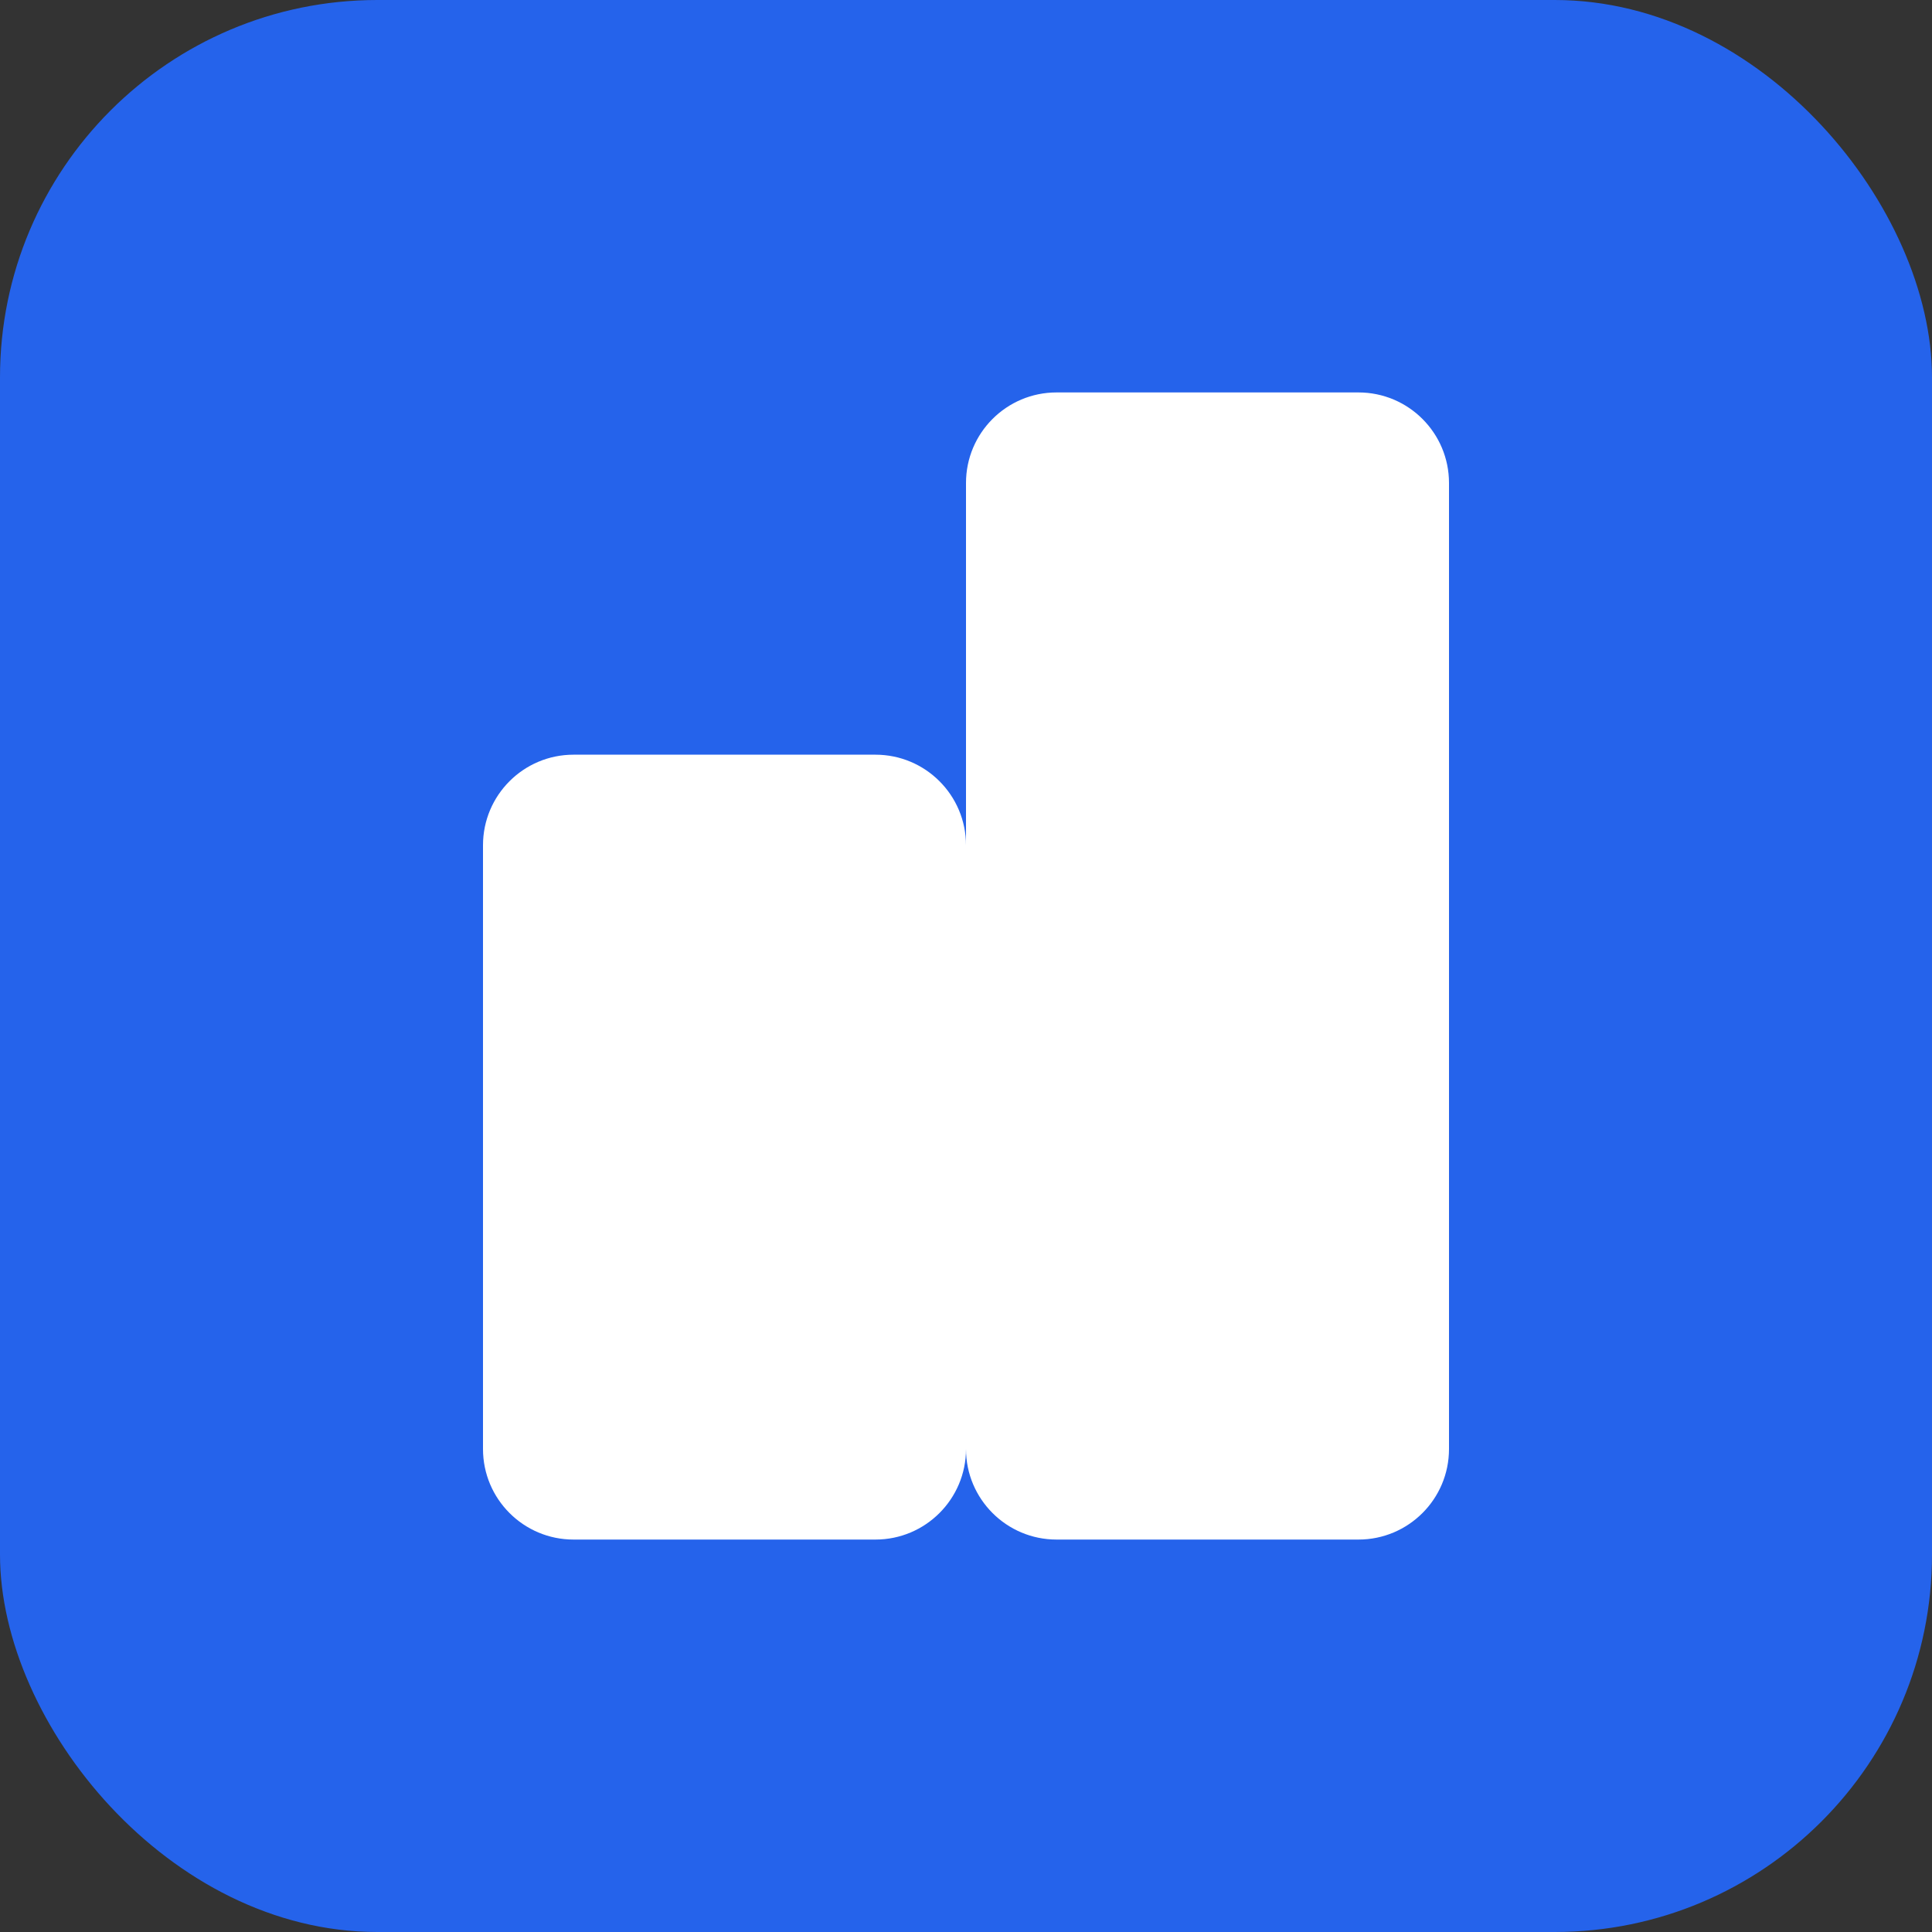 <?xml version="1.0" encoding="UTF-8"?>
<svg width="512" height="512" viewBox="0 0 512 512" fill="none" xmlns="http://www.w3.org/2000/svg">
  <rect x="0" y="0" width="512" height="512" fill="#333333" stroke="none"/>
  <rect width="512" height="512" rx="100" fill="#2563EB"/>
  <path d="M256 128C256 114.745 266.745 104 280 104H360C373.255 104 384 114.745 384 128V384C384 397.255 373.255 408 360 408H280C266.745 408 256 397.255 256 384V128Z" fill="white"/>
  <path d="M128 224C128 210.745 138.745 200 152 200H232C245.255 200 256 210.745 256 224V384C256 397.255 245.255 408 232 408H152C138.745 408 128 397.255 128 384V224Z" fill="white"/>
</svg>